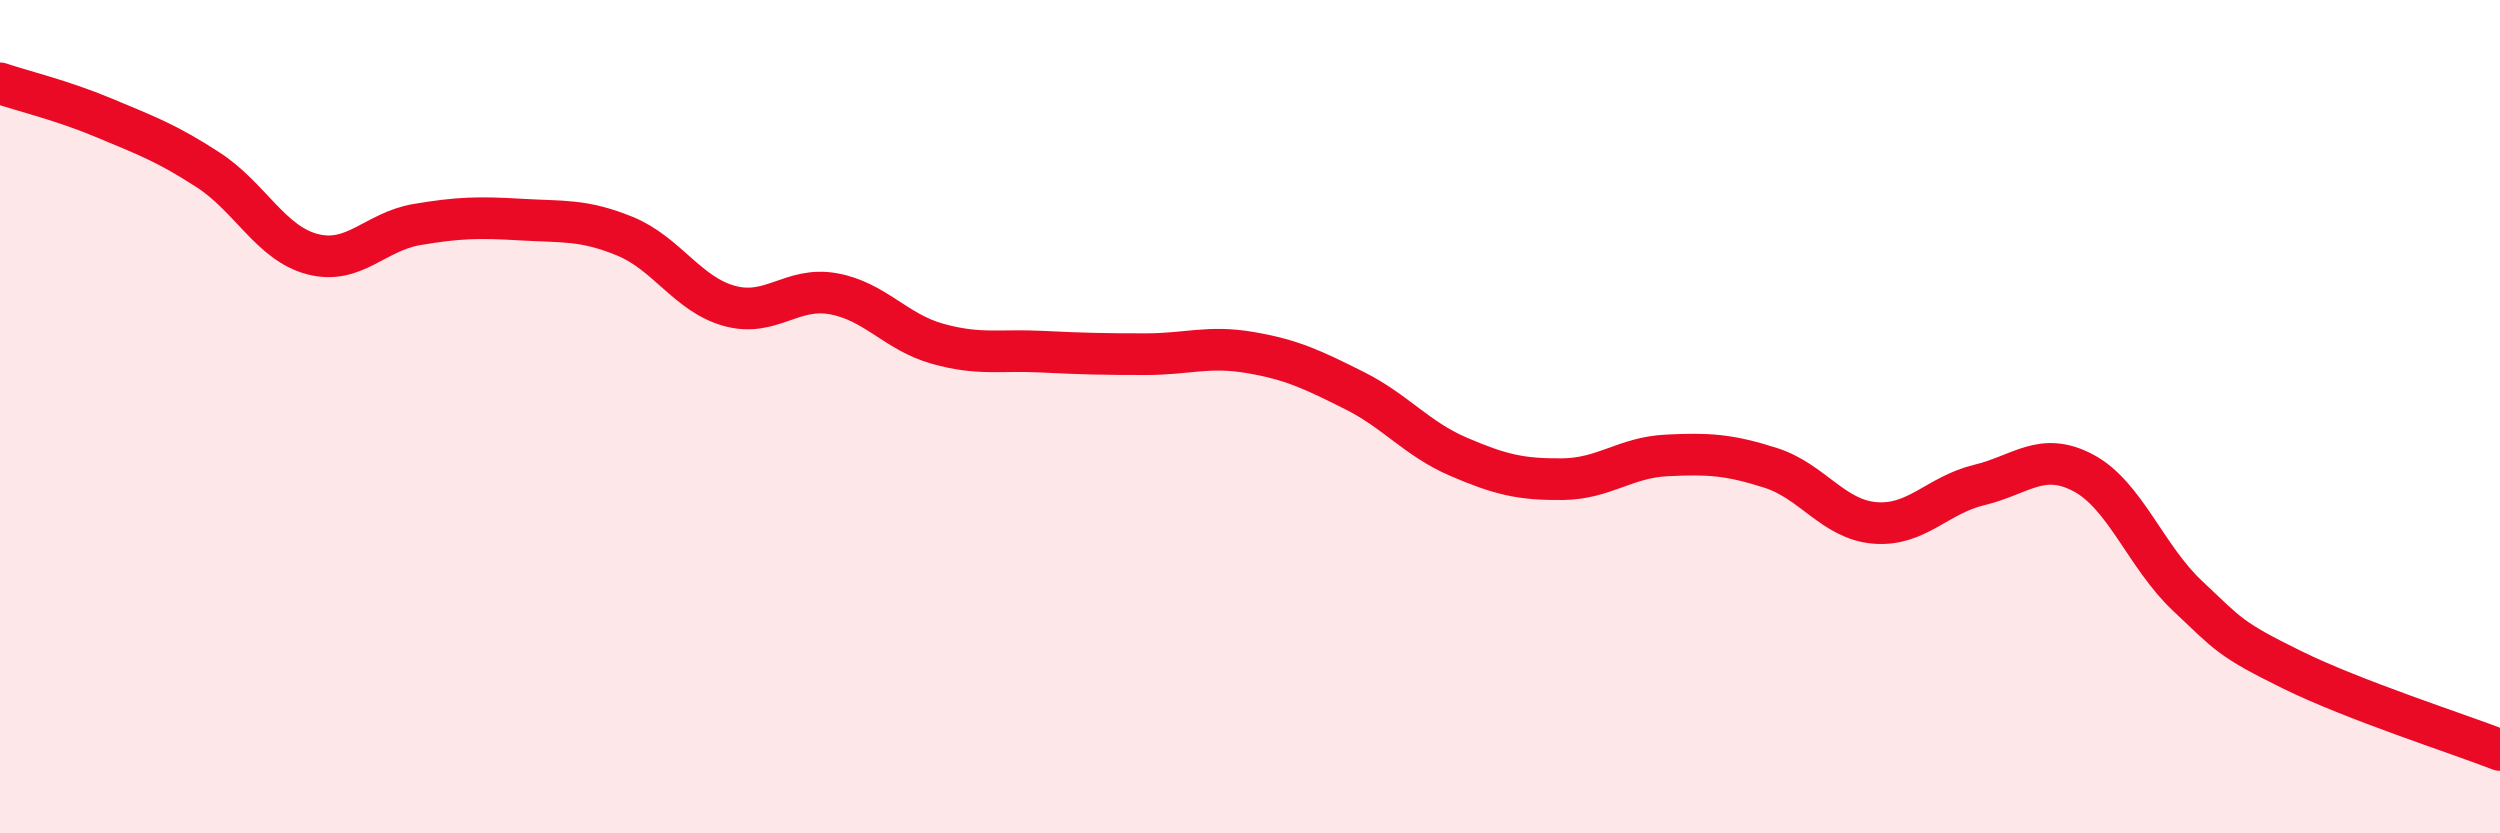 
    <svg width="60" height="20" viewBox="0 0 60 20" xmlns="http://www.w3.org/2000/svg">
      <path
        d="M 0,2 C 0.5,2.17 1.5,2.41 2.5,2.83 C 3.5,3.25 4,3.43 5,4.08 C 6,4.73 6.5,5.84 7.5,6.1 C 8.5,6.36 9,5.56 10,5.39 C 11,5.22 11.5,5.21 12.5,5.27 C 13.5,5.33 14,5.26 15,5.67 C 16,6.08 16.5,7.06 17.5,7.34 C 18.5,7.62 19,6.87 20,7.05 C 21,7.23 21.5,7.97 22.5,8.25 C 23.5,8.53 24,8.39 25,8.44 C 26,8.49 26.5,8.5 27.5,8.5 C 28.5,8.5 29,8.29 30,8.46 C 31,8.63 31.5,8.87 32.5,9.37 C 33.5,9.87 34,10.53 35,10.96 C 36,11.39 36.5,11.51 37.5,11.5 C 38.5,11.49 39,10.98 40,10.93 C 41,10.88 41.5,10.91 42.5,11.23 C 43.5,11.55 44,12.47 45,12.55 C 46,12.63 46.5,11.88 47.5,11.64 C 48.5,11.4 49,10.82 50,11.35 C 51,11.88 51.5,13.36 52.5,14.3 C 53.5,15.24 53.5,15.33 55,16.07 C 56.5,16.81 59,17.61 60,18L60 20L0 20Z"
        fill="#EB0A25"
        opacity="0.1"
        stroke-linecap="round"
        stroke-linejoin="round"
      />
      <path
        d="M 0,2 C 0.5,2.17 1.5,2.41 2.5,2.83 C 3.5,3.25 4,3.43 5,4.08 C 6,4.73 6.5,5.84 7.5,6.1 C 8.5,6.36 9,5.56 10,5.39 C 11,5.22 11.5,5.21 12.5,5.27 C 13.5,5.33 14,5.26 15,5.67 C 16,6.08 16.5,7.06 17.5,7.34 C 18.5,7.62 19,6.87 20,7.05 C 21,7.23 21.5,7.97 22.5,8.25 C 23.5,8.53 24,8.39 25,8.44 C 26,8.49 26.5,8.5 27.5,8.5 C 28.5,8.5 29,8.29 30,8.46 C 31,8.63 31.5,8.87 32.5,9.37 C 33.5,9.87 34,10.53 35,10.96 C 36,11.39 36.5,11.51 37.5,11.5 C 38.5,11.49 39,10.98 40,10.93 C 41,10.88 41.5,10.91 42.5,11.23 C 43.5,11.55 44,12.47 45,12.55 C 46,12.63 46.5,11.88 47.5,11.64 C 48.5,11.4 49,10.82 50,11.35 C 51,11.88 51.5,13.36 52.5,14.3 C 53.5,15.24 53.5,15.33 55,16.07 C 56.5,16.81 59,17.61 60,18"
        stroke="#EB0A25"
        stroke-width="1"
        fill="none"
        stroke-linecap="round"
        stroke-linejoin="round"
      />
    </svg>
  